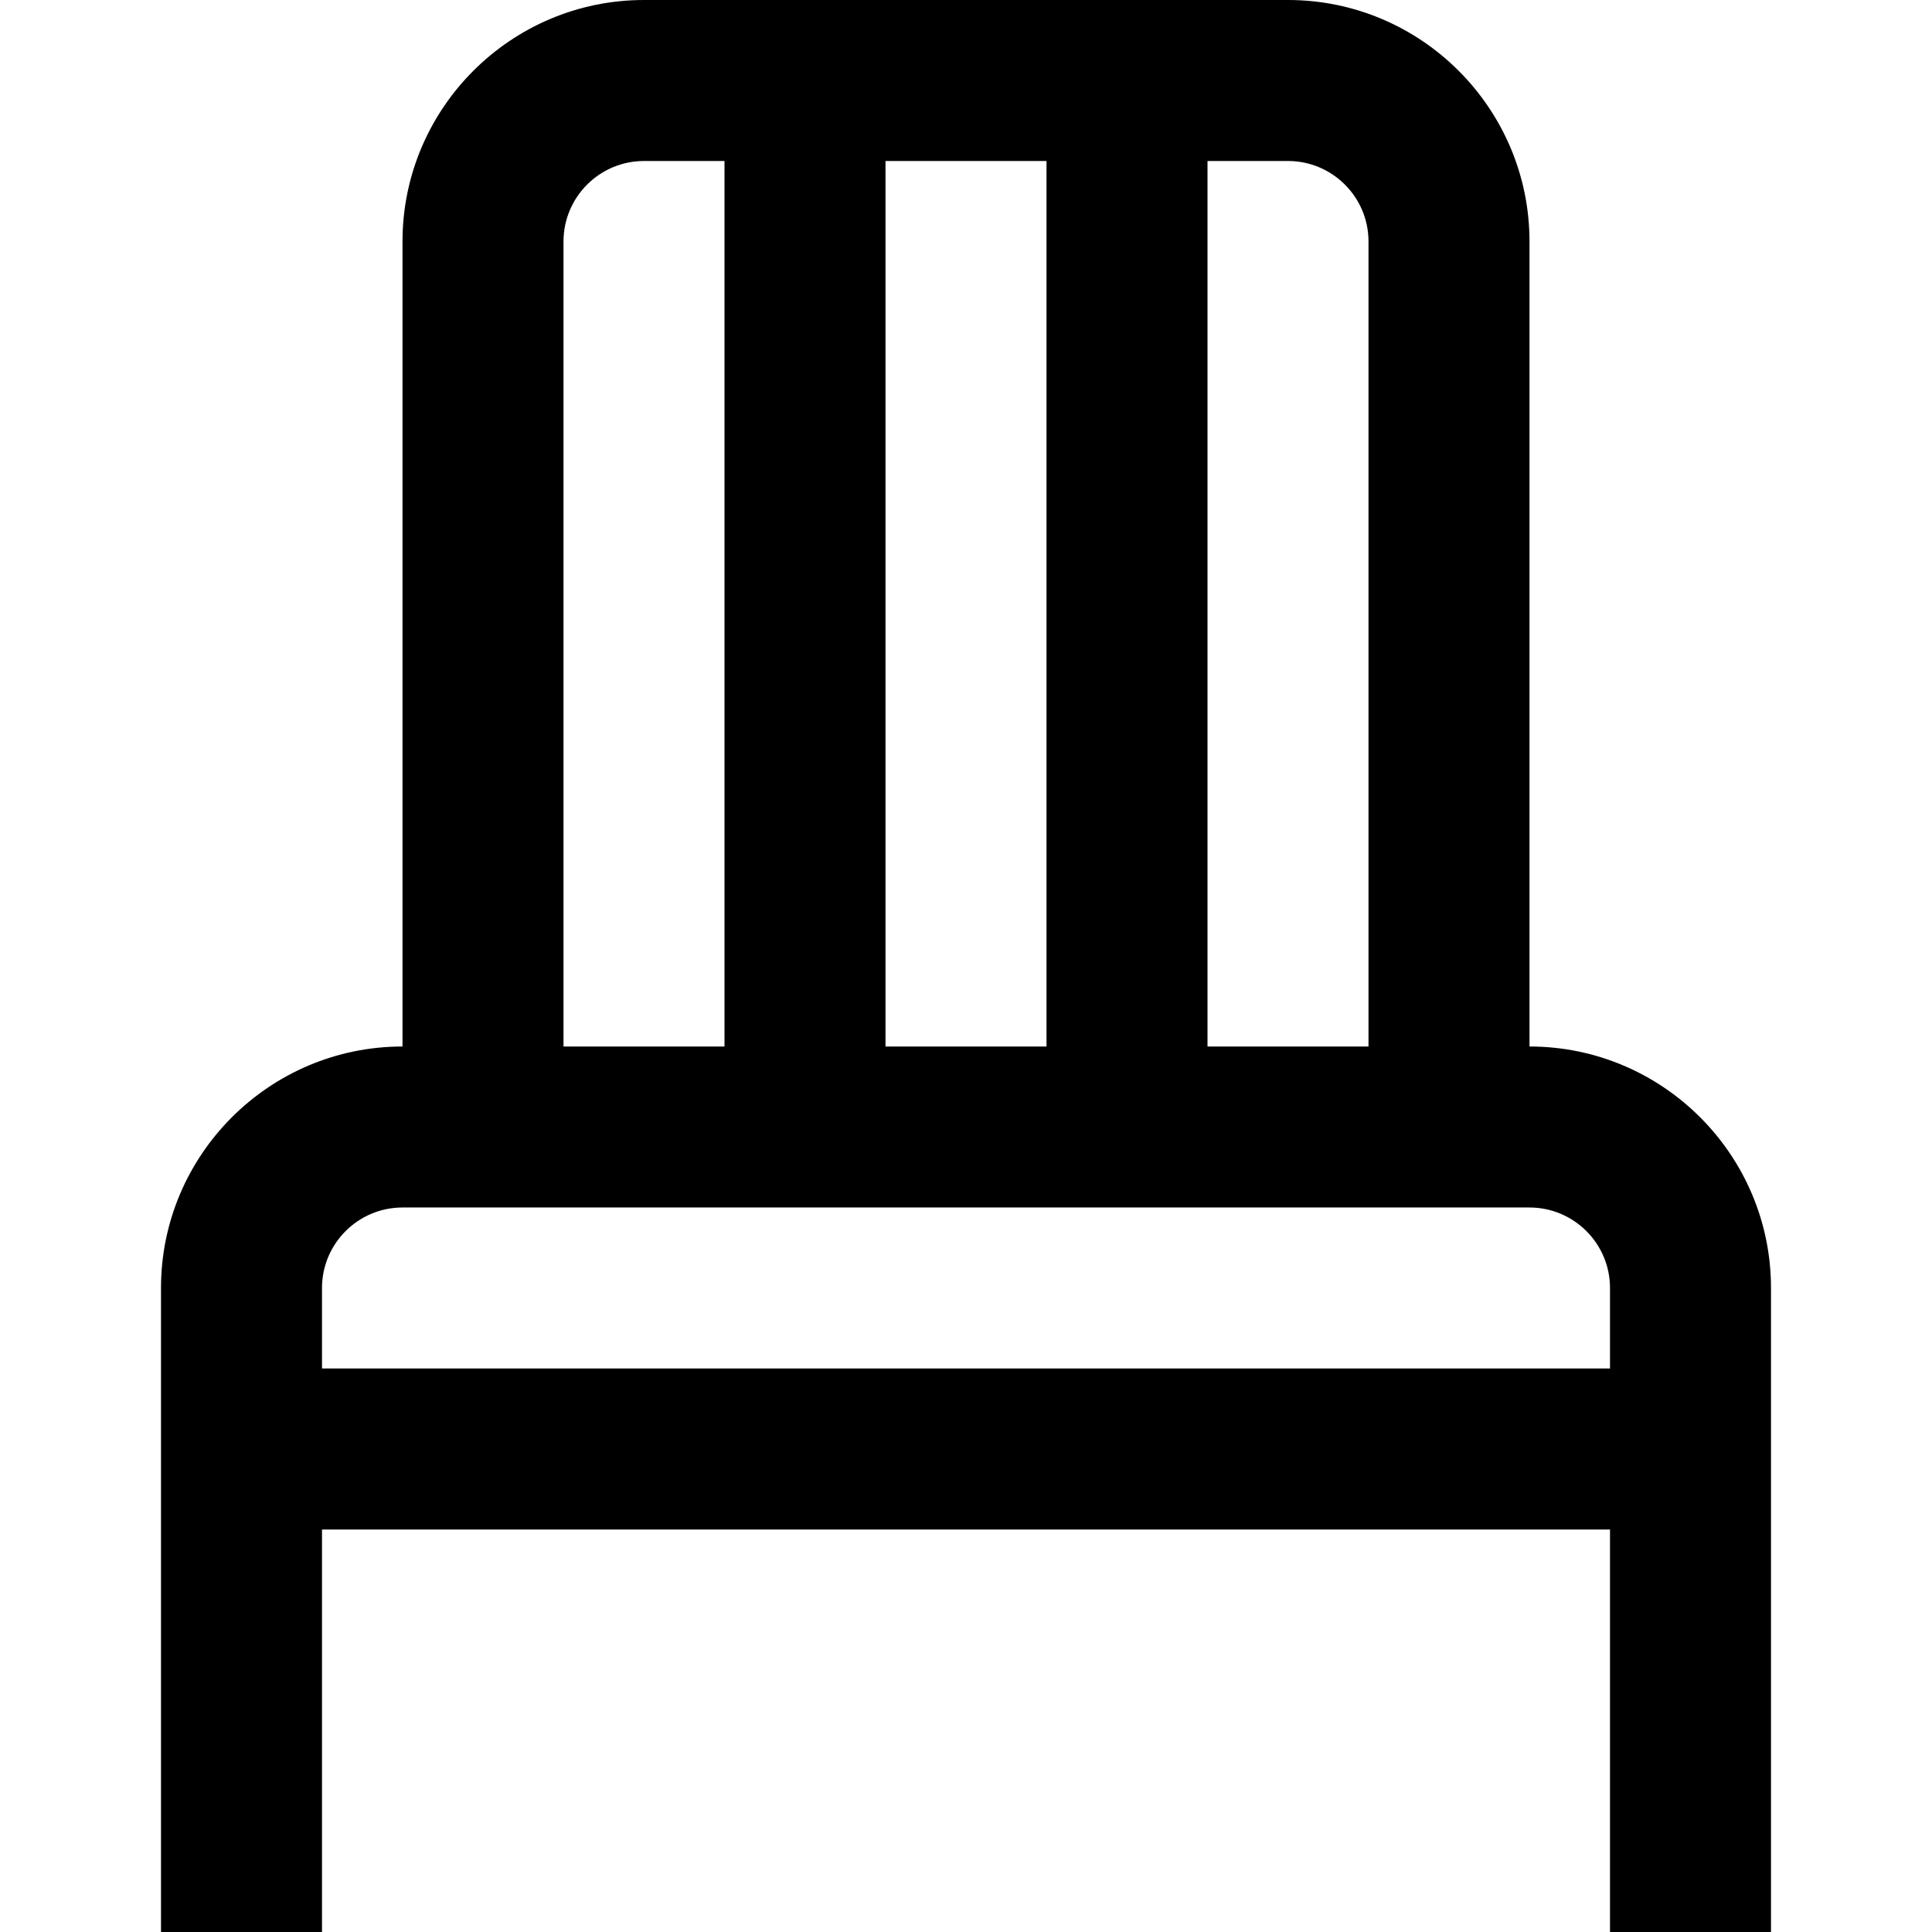 <?xml version="1.0" encoding="UTF-8"?>
<svg xmlns="http://www.w3.org/2000/svg" id="Layer_1" data-name="Layer 1" viewBox="0 0 24 24" width="512" height="512"><path d="M19,13V3c0-1.654-1.346-3-3-3H8c-1.654,0-3,1.346-3,3V13c-1.654,0-3,1.346-3,3v8h2v-5H20v5h2v-8c0-1.654-1.346-3-3-3Zm-2-10V13h-2V2h1c.551,0,1,.448,1,1Zm-6,10V2h2V13h-2ZM7,3c0-.552,.449-1,1-1h1V13h-2V3Zm-3,14v-1c0-.552,.449-1,1-1h14c.551,0,1,.448,1,1v1H4Z"/></svg>
